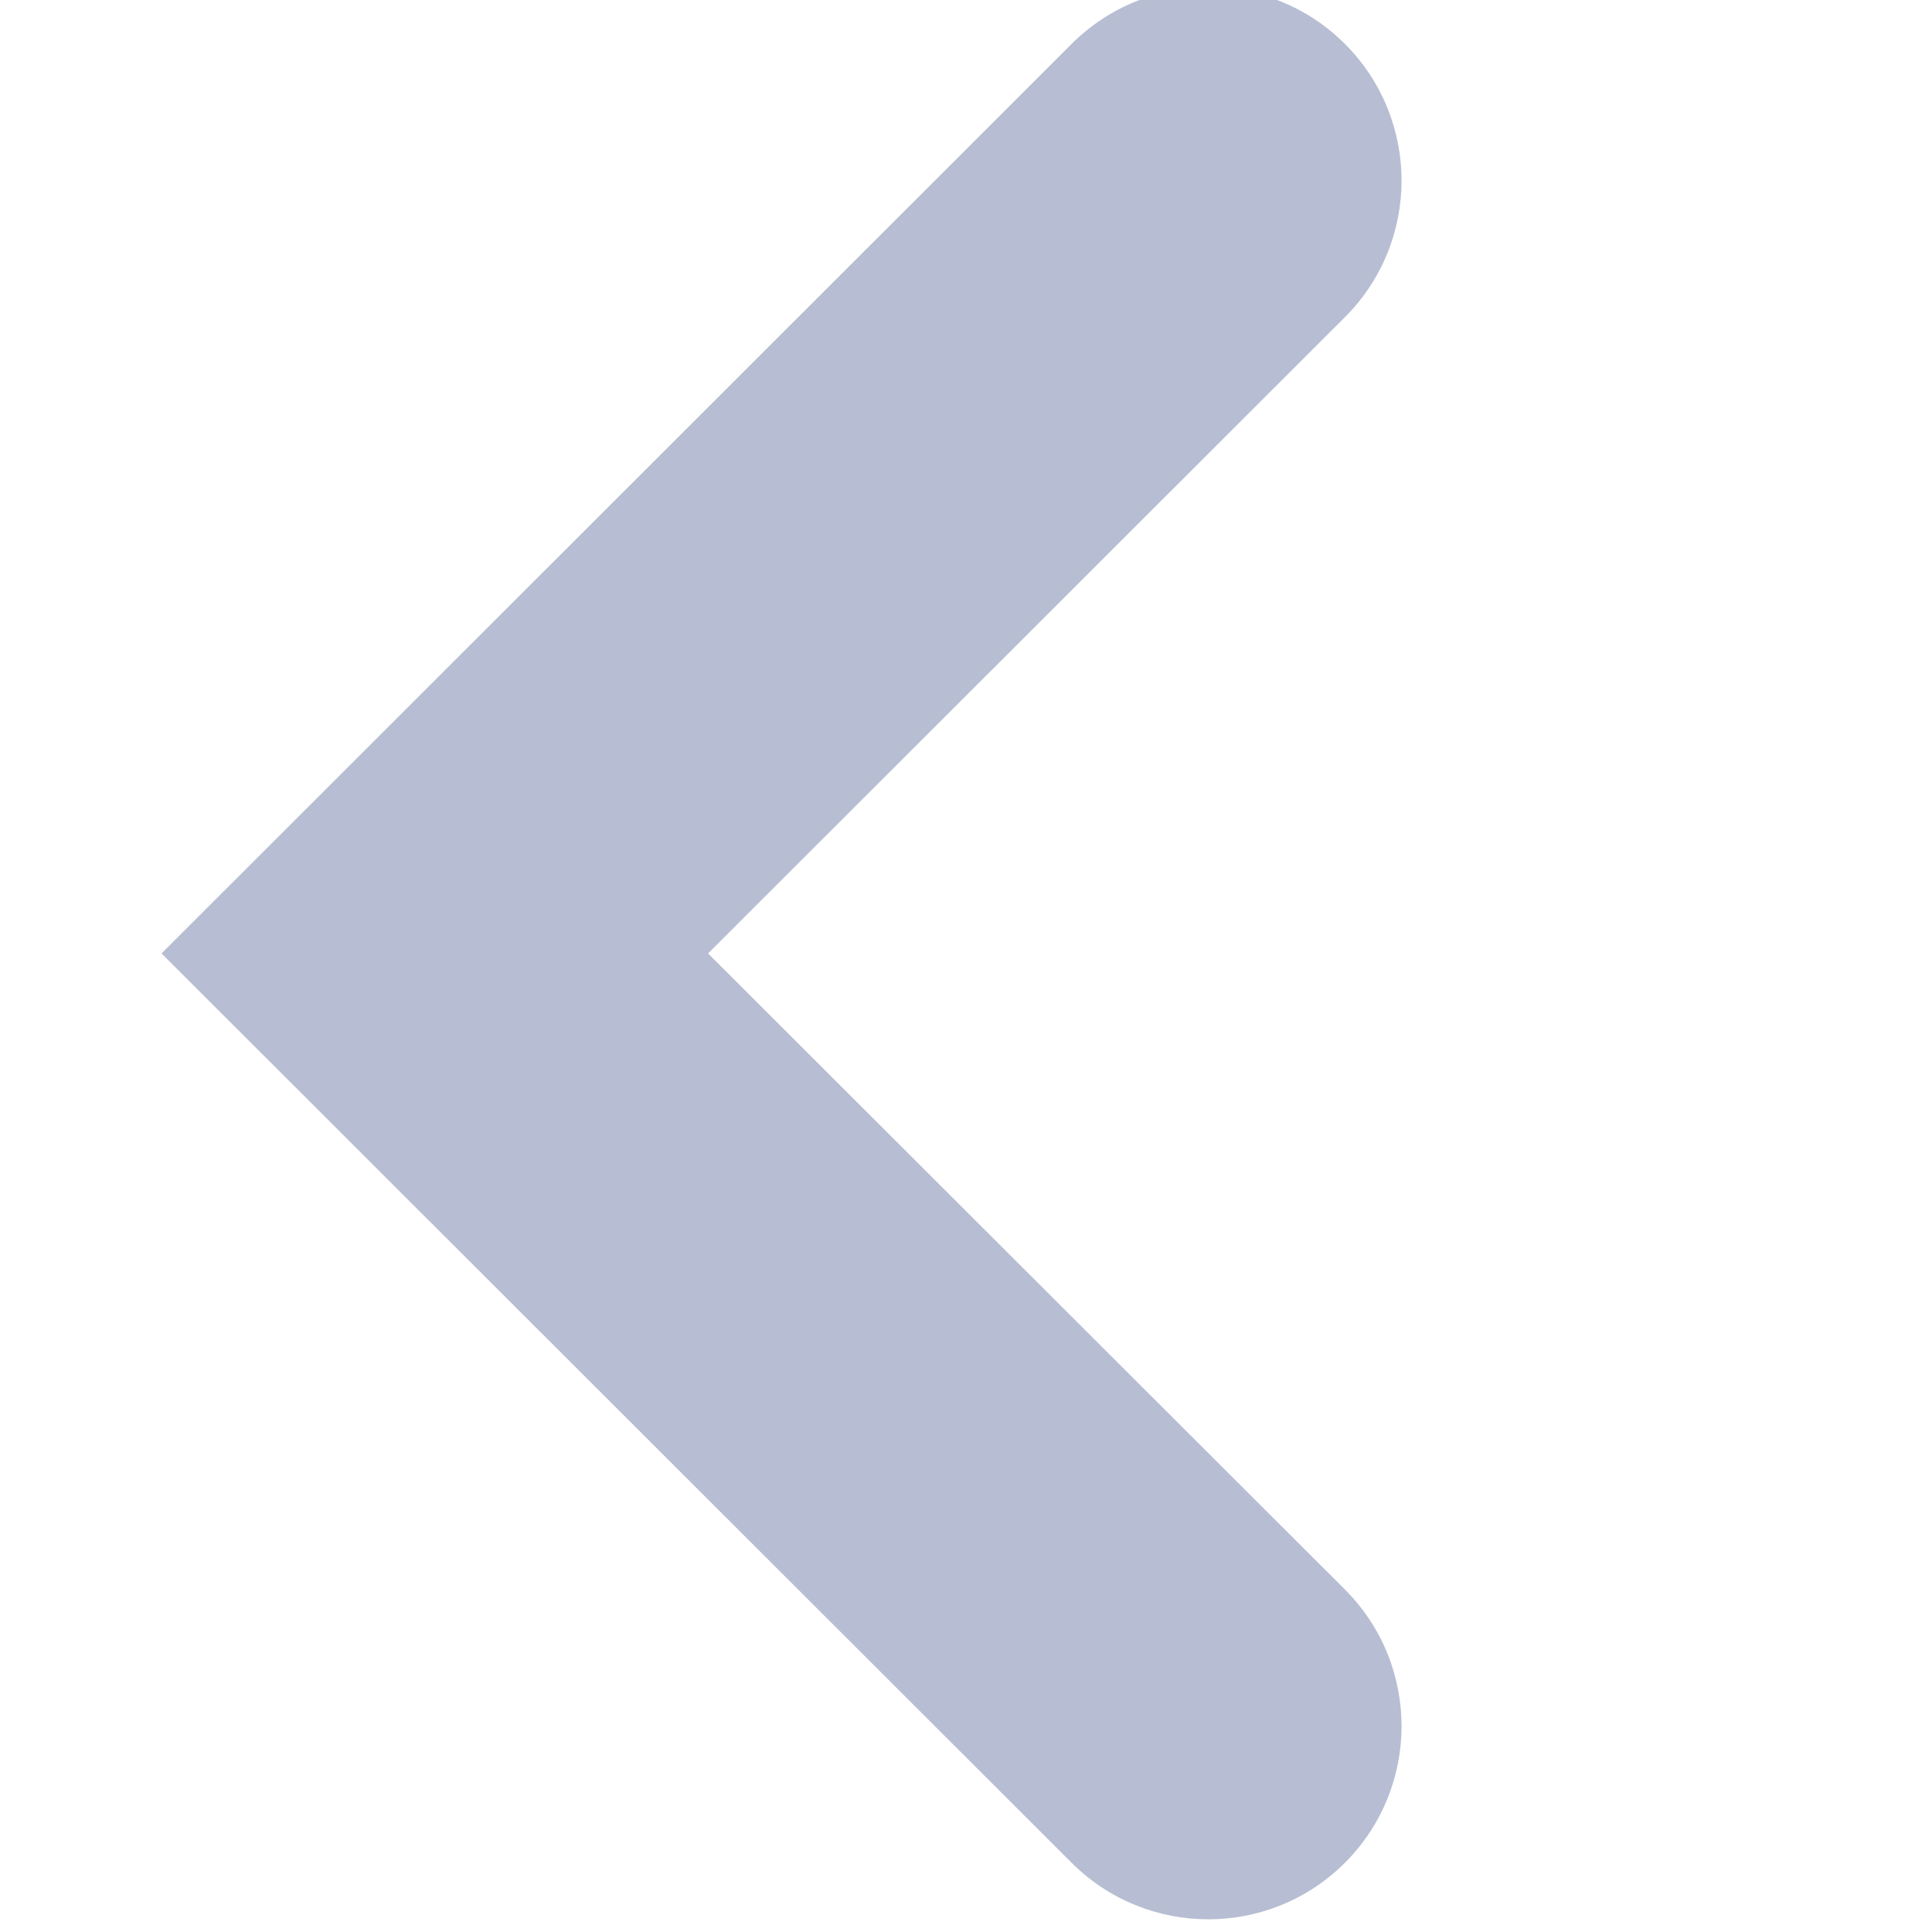 <?xml version="1.0" encoding="utf-8"?>
<!-- Generator: Adobe Illustrator 16.0.0, SVG Export Plug-In . SVG Version: 6.00 Build 0)  -->
<!DOCTYPE svg PUBLIC "-//W3C//DTD SVG 1.0//EN" "http://www.w3.org/TR/2001/REC-SVG-20010904/DTD/svg10.dtd">
<svg version="1.0" id="Layer_1" xmlns="http://www.w3.org/2000/svg" xmlns:xlink="http://www.w3.org/1999/xlink" x="0px" y="0px"
	 width="10px" height="10px" viewBox="0 0 10 10" enable-background="new 0 0 10 10" xml:space="preserve">
<g>
	<defs>
		<rect id="SVGID_1_" width="10" height="10"/>
	</defs>
	<clipPath id="SVGID_2_">
		<use xlink:href="#SVGID_1_"  overflow="visible"/>
	</clipPath>
	<g clip-path="url(#SVGID_2_)">
		<path fill="#4D5D92" fill-opacity="0.4" d="M0.836,4.935l4.711-4.708c0.391-0.39,1.024-0.39,1.415,0.001
			c0.39,0.391,0.39,1.023-0.001,1.414L3.665,4.935l3.296,3.292c0.391,0.391,0.391,1.023,0.001,1.414
			c-0.391,0.391-1.024,0.391-1.415,0.001L0.836,4.935z"/>
	</g>
</g>
</svg>
